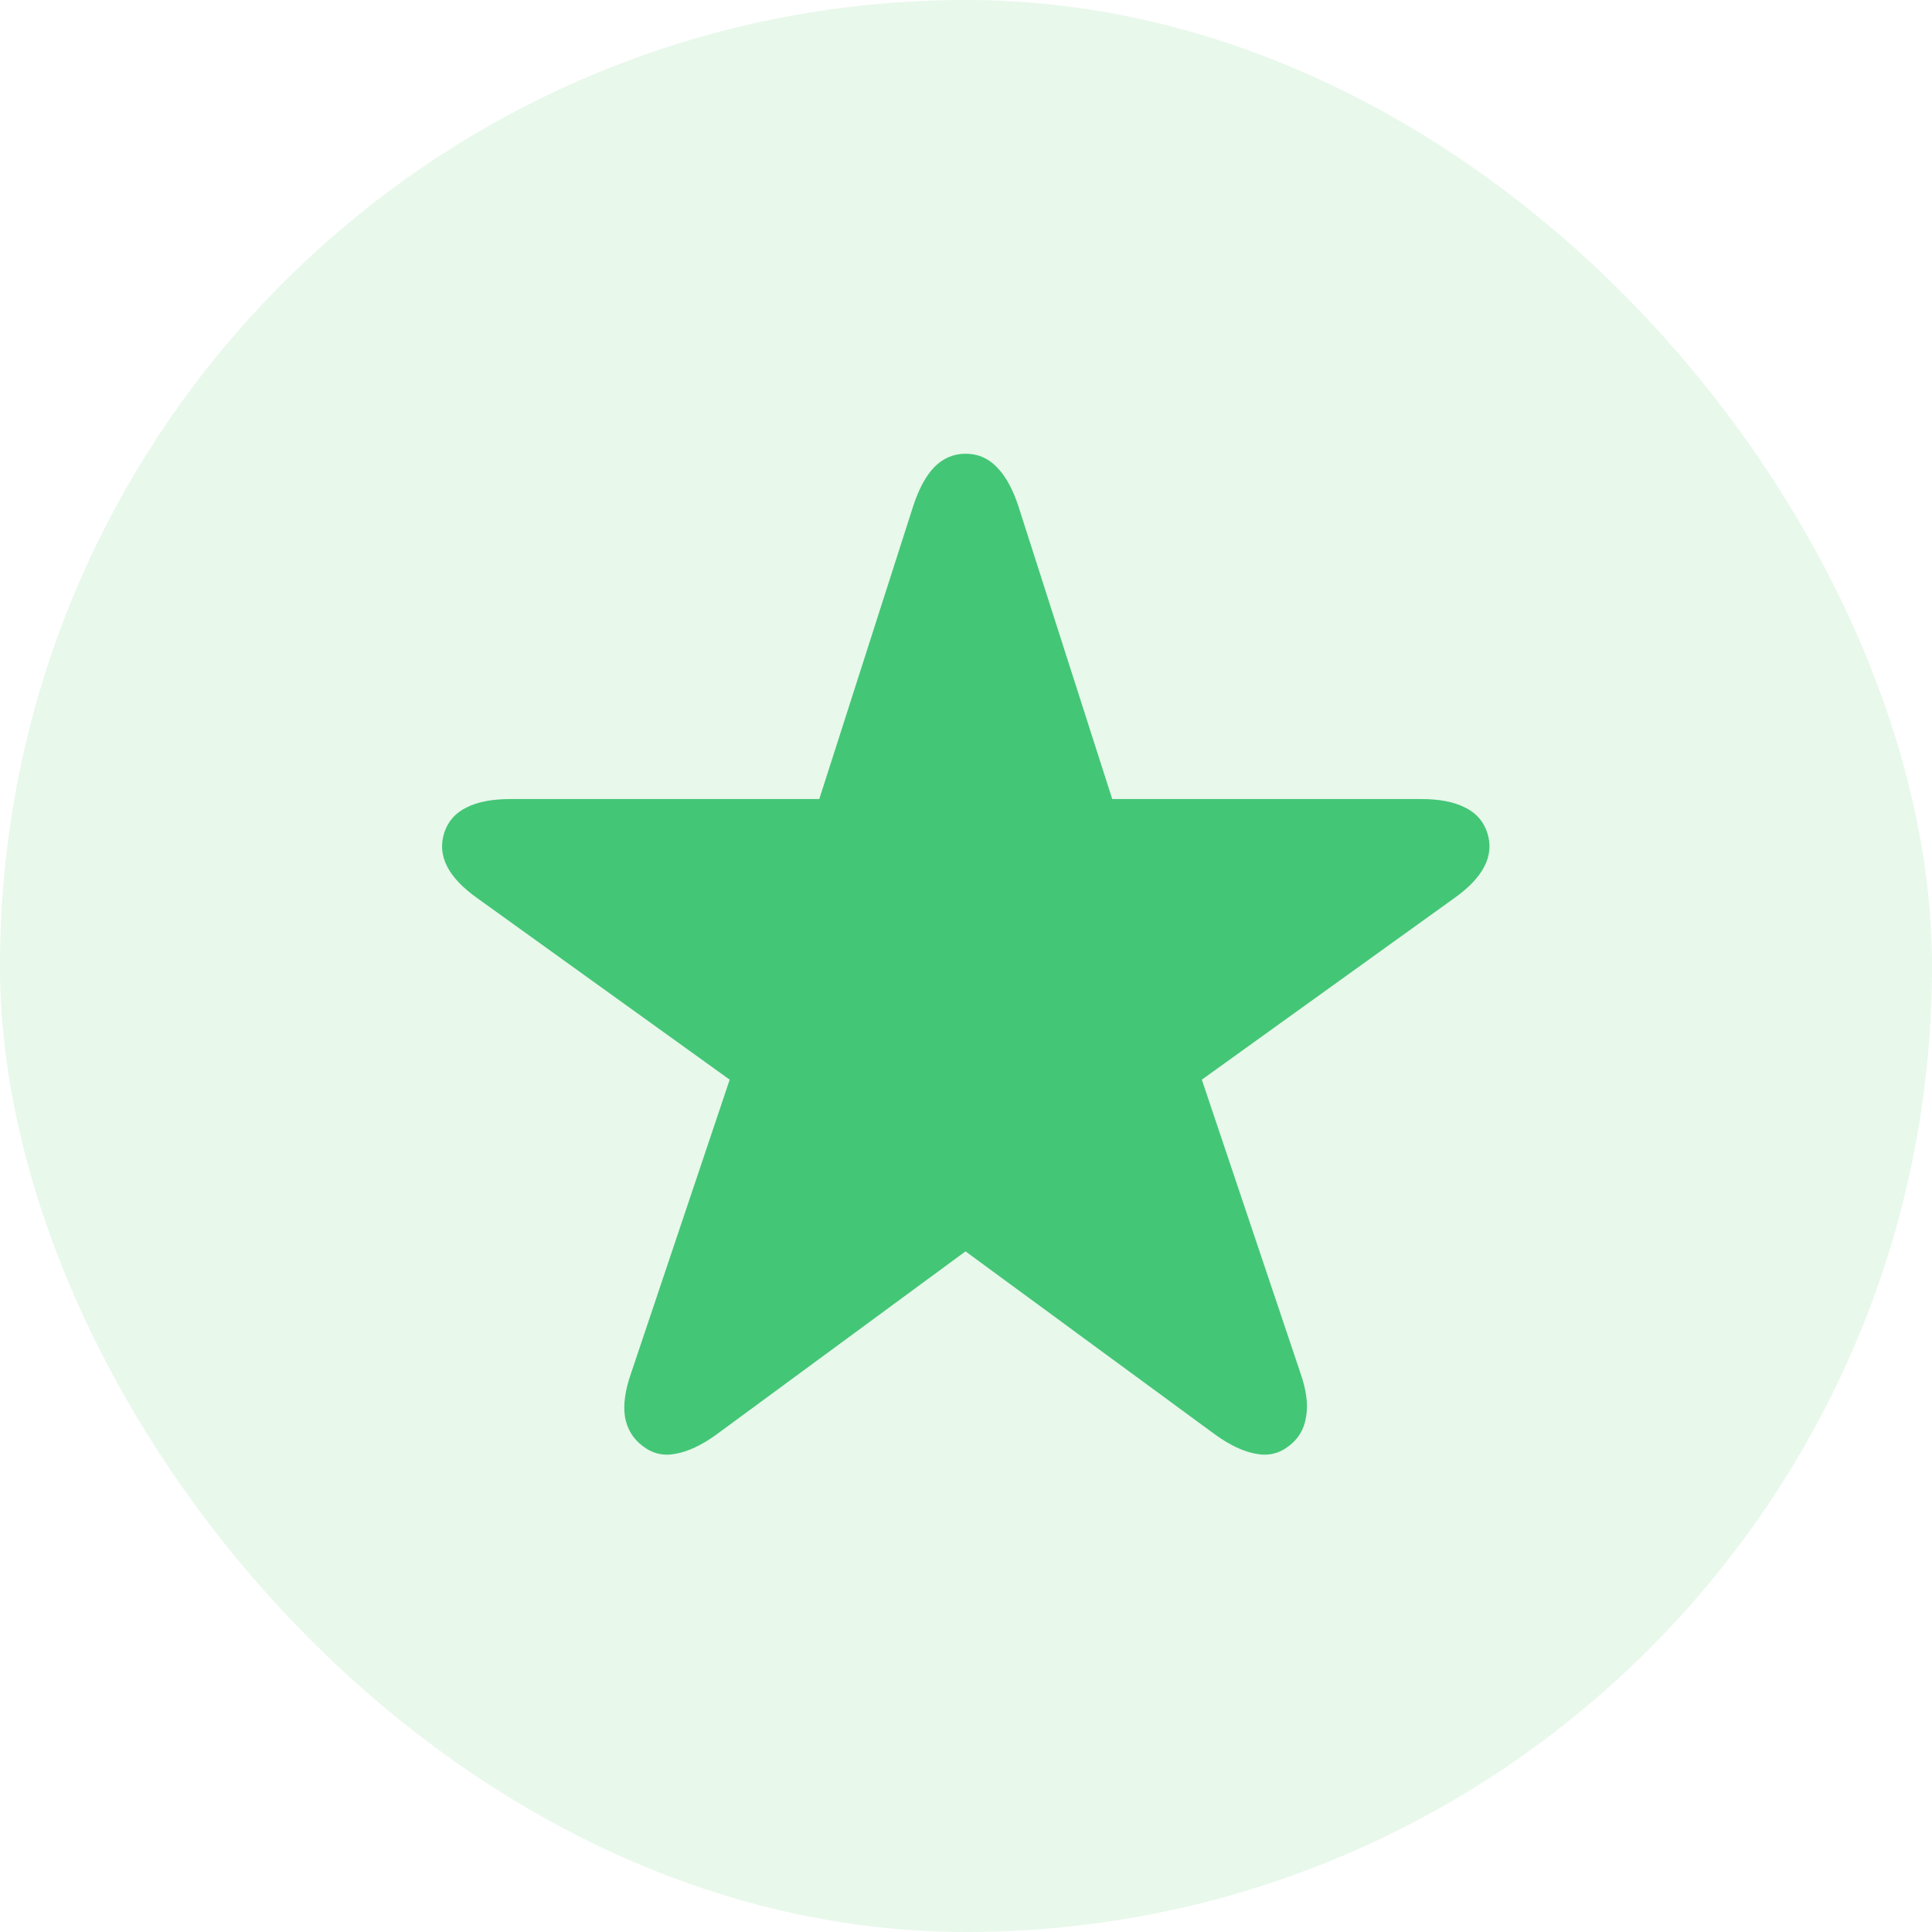<svg width="48" height="48" viewBox="0 0 48 48" fill="none" xmlns="http://www.w3.org/2000/svg">
<rect width="48" height="48" rx="24" fill="#64CE7B" fill-opacity="0.15"/>
<path d="M15.973 35.93C15.73 35.75 15.582 35.508 15.527 35.203C15.48 34.898 15.531 34.535 15.68 34.113L18.129 26.824L11.871 22.324C11.504 22.066 11.25 21.801 11.109 21.527C10.969 21.254 10.945 20.973 11.039 20.684C11.133 20.402 11.316 20.195 11.59 20.062C11.863 19.922 12.227 19.852 12.68 19.852H20.355L22.688 12.574C22.828 12.145 23.004 11.82 23.215 11.602C23.434 11.383 23.691 11.273 23.988 11.273C24.293 11.273 24.551 11.383 24.762 11.602C24.98 11.82 25.16 12.145 25.301 12.574L27.633 19.852H35.309C35.762 19.852 36.125 19.922 36.398 20.062C36.672 20.195 36.855 20.402 36.949 20.684C37.043 20.973 37.02 21.254 36.879 21.527C36.738 21.801 36.484 22.066 36.117 22.324L29.859 26.824L32.309 34.113C32.457 34.535 32.504 34.898 32.449 35.203C32.402 35.508 32.258 35.75 32.016 35.93C31.773 36.117 31.5 36.18 31.195 36.117C30.891 36.062 30.559 35.906 30.199 35.648L23.988 31.09L17.789 35.648C17.43 35.906 17.098 36.062 16.793 36.117C16.488 36.18 16.215 36.117 15.973 35.93Z" fill="#44C677"/>
</svg>
